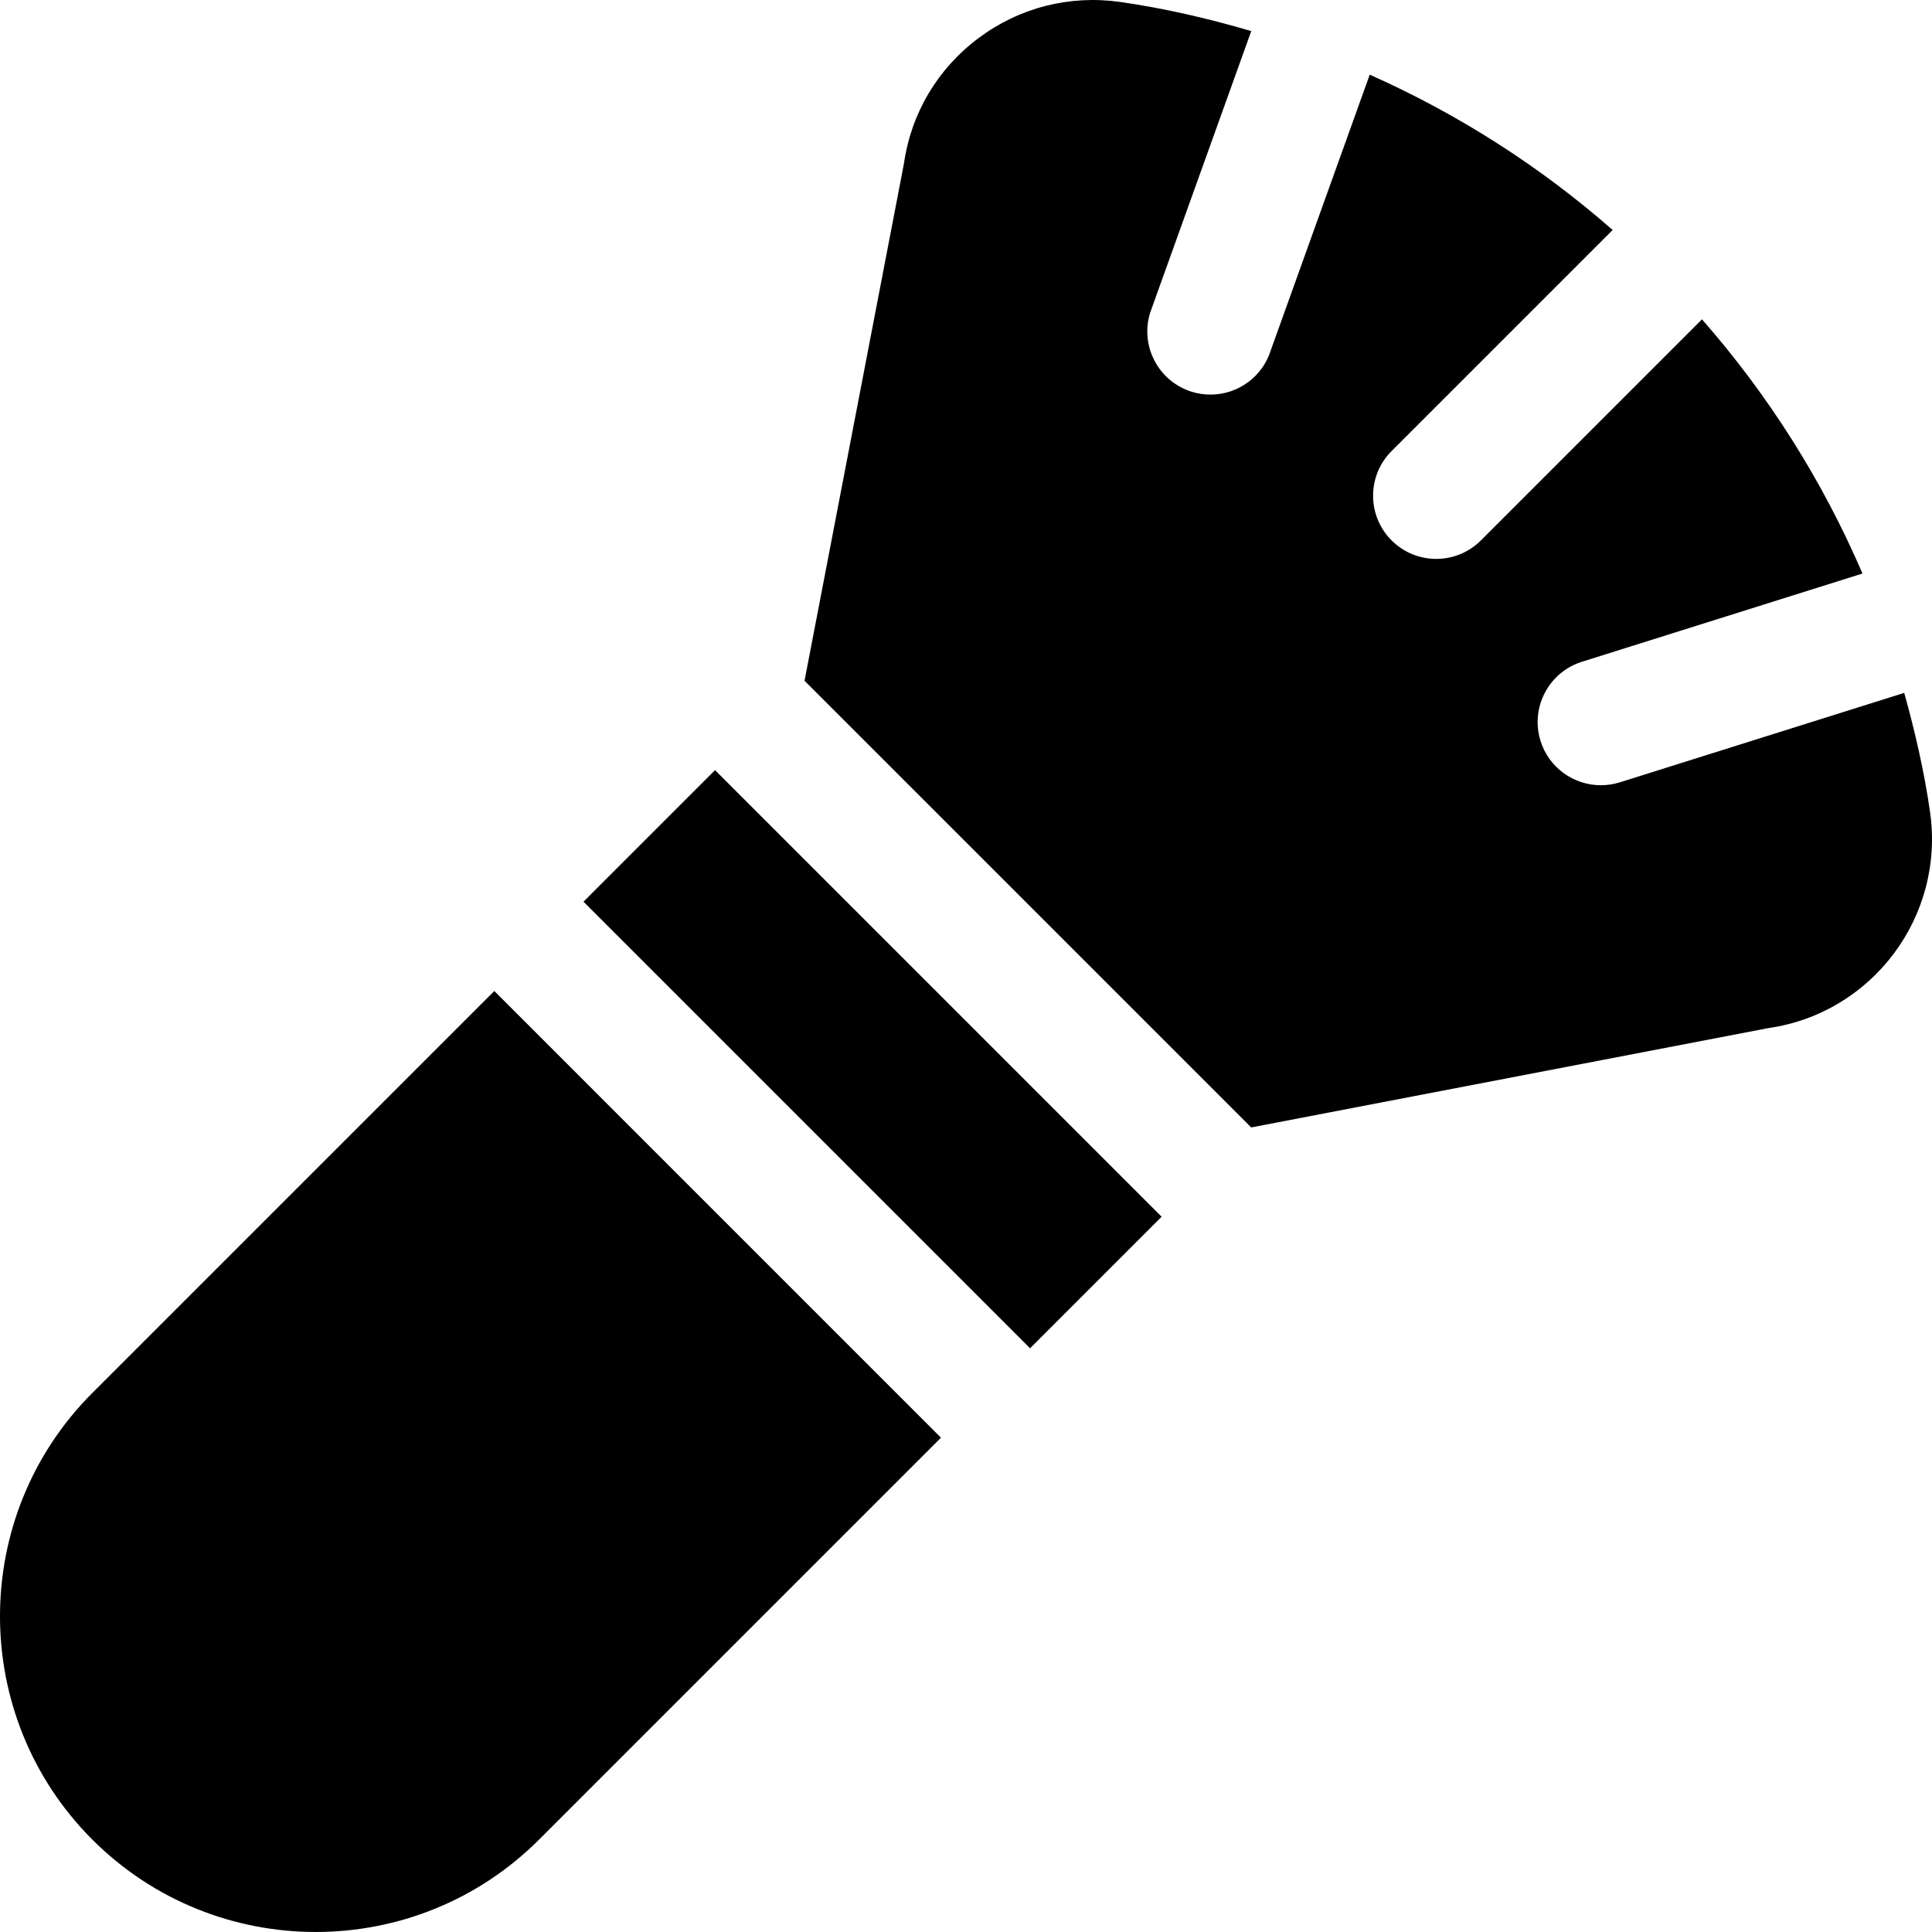 <?xml version="1.0" encoding="iso-8859-1"?>
<!-- Uploaded to: SVG Repo, www.svgrepo.com, Generator: SVG Repo Mixer Tools -->
<svg fill="#000000" version="1.1" id="Layer_1" xmlns="http://www.w3.org/2000/svg" xmlns:xlink="http://www.w3.org/1999/xlink" 
	 viewBox="0 0 512.001 512.001" xml:space="preserve">
<g>
	<g>
		<path d="M511.487,215.212c-1.544-10.784-3.973-21.279-6.847-31.593l-75.529,23.756c-1.624,0.49-3.27,0.72-4.883,0.72
			c-7.172,0-13.809-4.643-16.011-11.87c-2.681-8.851,2.31-18.202,11.15-20.894l74.209-23.341
			c-10.611-24.699-25.018-47.4-42.534-67.365l-58.584,58.584c-3.27,3.27-7.554,4.905-11.836,4.905s-8.567-1.635-11.836-4.905
			c-6.539-6.539-6.539-17.134,0-23.673l58.584-58.584c-19.149-16.799-40.842-30.688-64.375-41.165l-26.191,72.948
			c-2.212,7.204-8.839,11.836-16,11.836c-1.635,0-3.28-0.229-4.915-0.73c-8.839-2.714-13.809-12.076-11.106-20.915l26.815-74.692
			c-11.323-3.32-22.902-6.024-34.804-7.728c-13.417-1.875-26.649,1.504-37.471,9.592c-10.845,8.098-17.864,19.913-19.771,33.265
			l-26.341,137.05l118.372,118.371l137.061-26.33C496.217,268.498,515.433,242.83,511.487,215.212z"/>
	</g>
</g>
<g>
	<g>
		<path d="M130.997,262.629L24.474,369.142c-32.632,32.632-32.632,85.733,0,118.377c32.668,32.647,85.743,32.633,118.377,0
			l106.518-106.518L130.997,262.629z"/>
	</g>
</g>
<g>
	<g>
		
			<rect x="206.639" y="197.008" transform="matrix(0.707 -0.707 0.707 0.707 -130.747 245.767)" width="49.308" height="167.4"/>
	</g>
</g>
</svg>